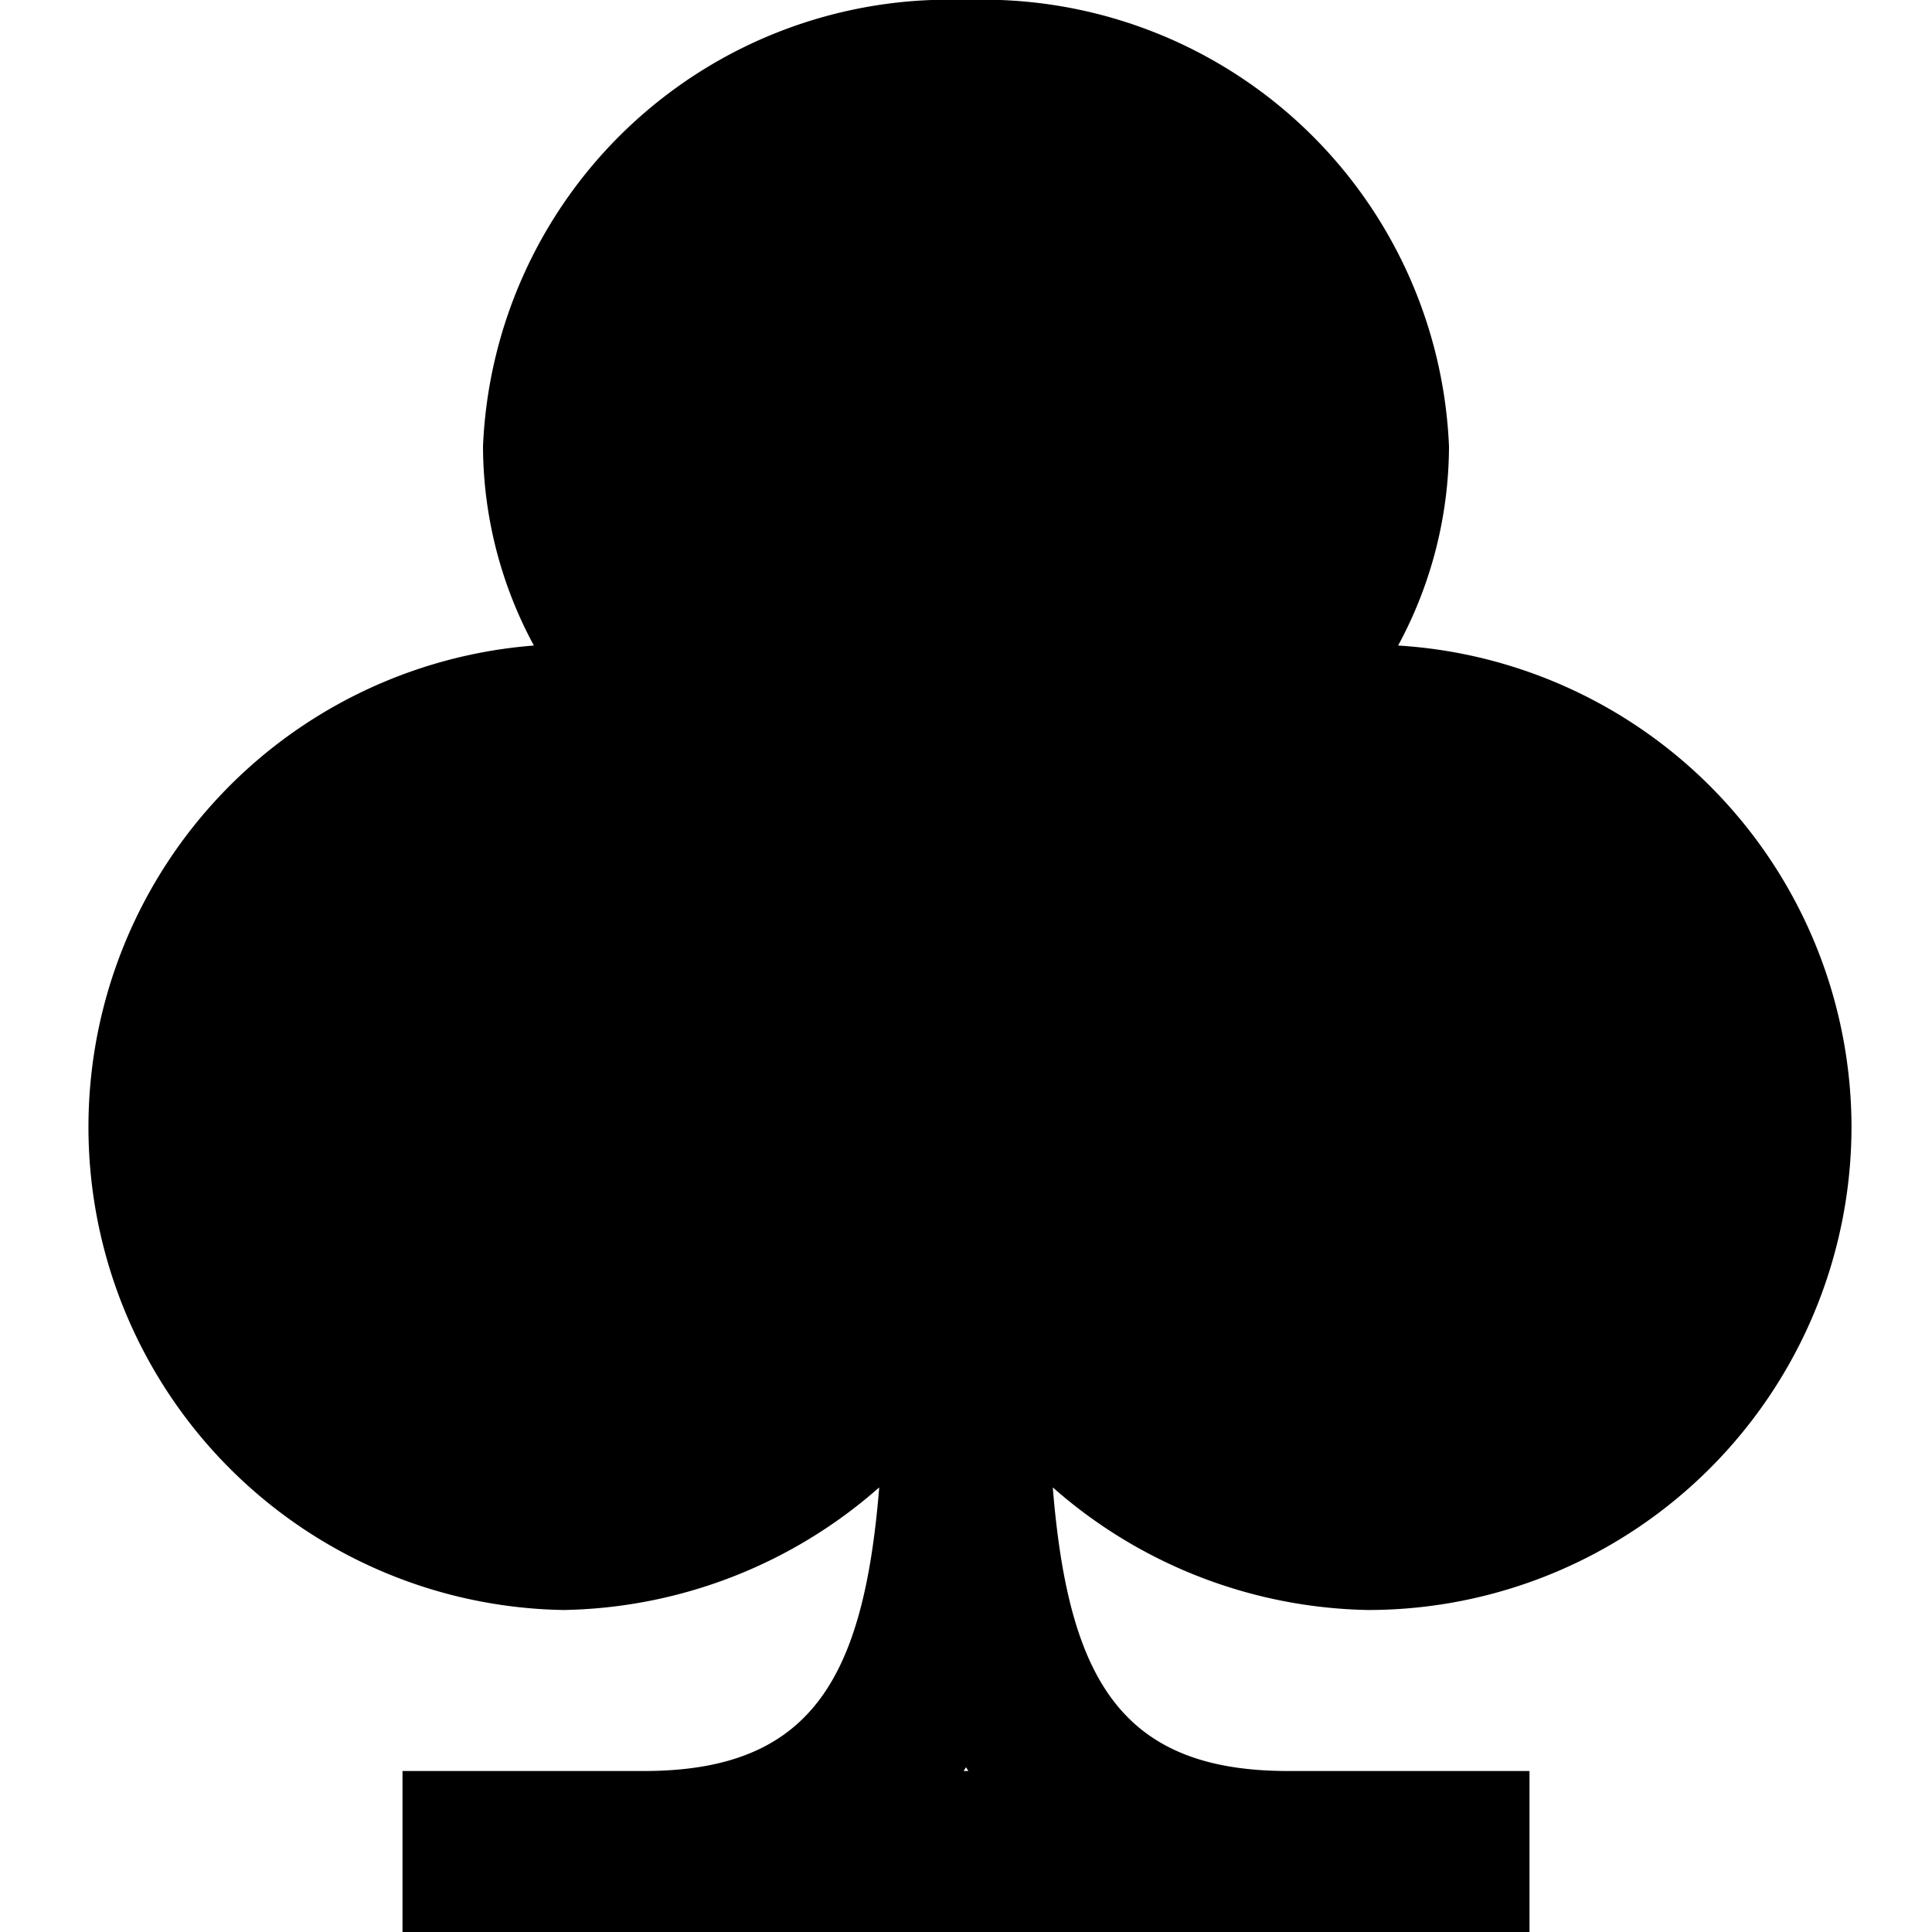 <?xml version="1.0" encoding="UTF-8"?>
<svg xmlns="http://www.w3.org/2000/svg" id="Layer_1" data-name="Layer 1" viewBox="0 0 24 24" width="512" height="512"><path d="M23,14a6,6,0,0,0-5.632-5.981A5.227,5.227,0,0,0,18,5.546,5.793,5.793,0,0,0,12,0,5.793,5.793,0,0,0,6,5.546a5.23,5.23,0,0,0,.632,2.473A6,6,0,0,0,7,20a6.081,6.081,0,0,0,3.922-1.523C10.729,20.853,10.078,22,8,22H5v2H19V22H16c-2.078,0-2.729-1.147-2.922-3.523A6.081,6.081,0,0,0,17,20,6.006,6.006,0,0,0,23,14ZM11.971,22c.009-.016.02-.031.029-.047.009.016.02.031.029.047Z"/></svg>
